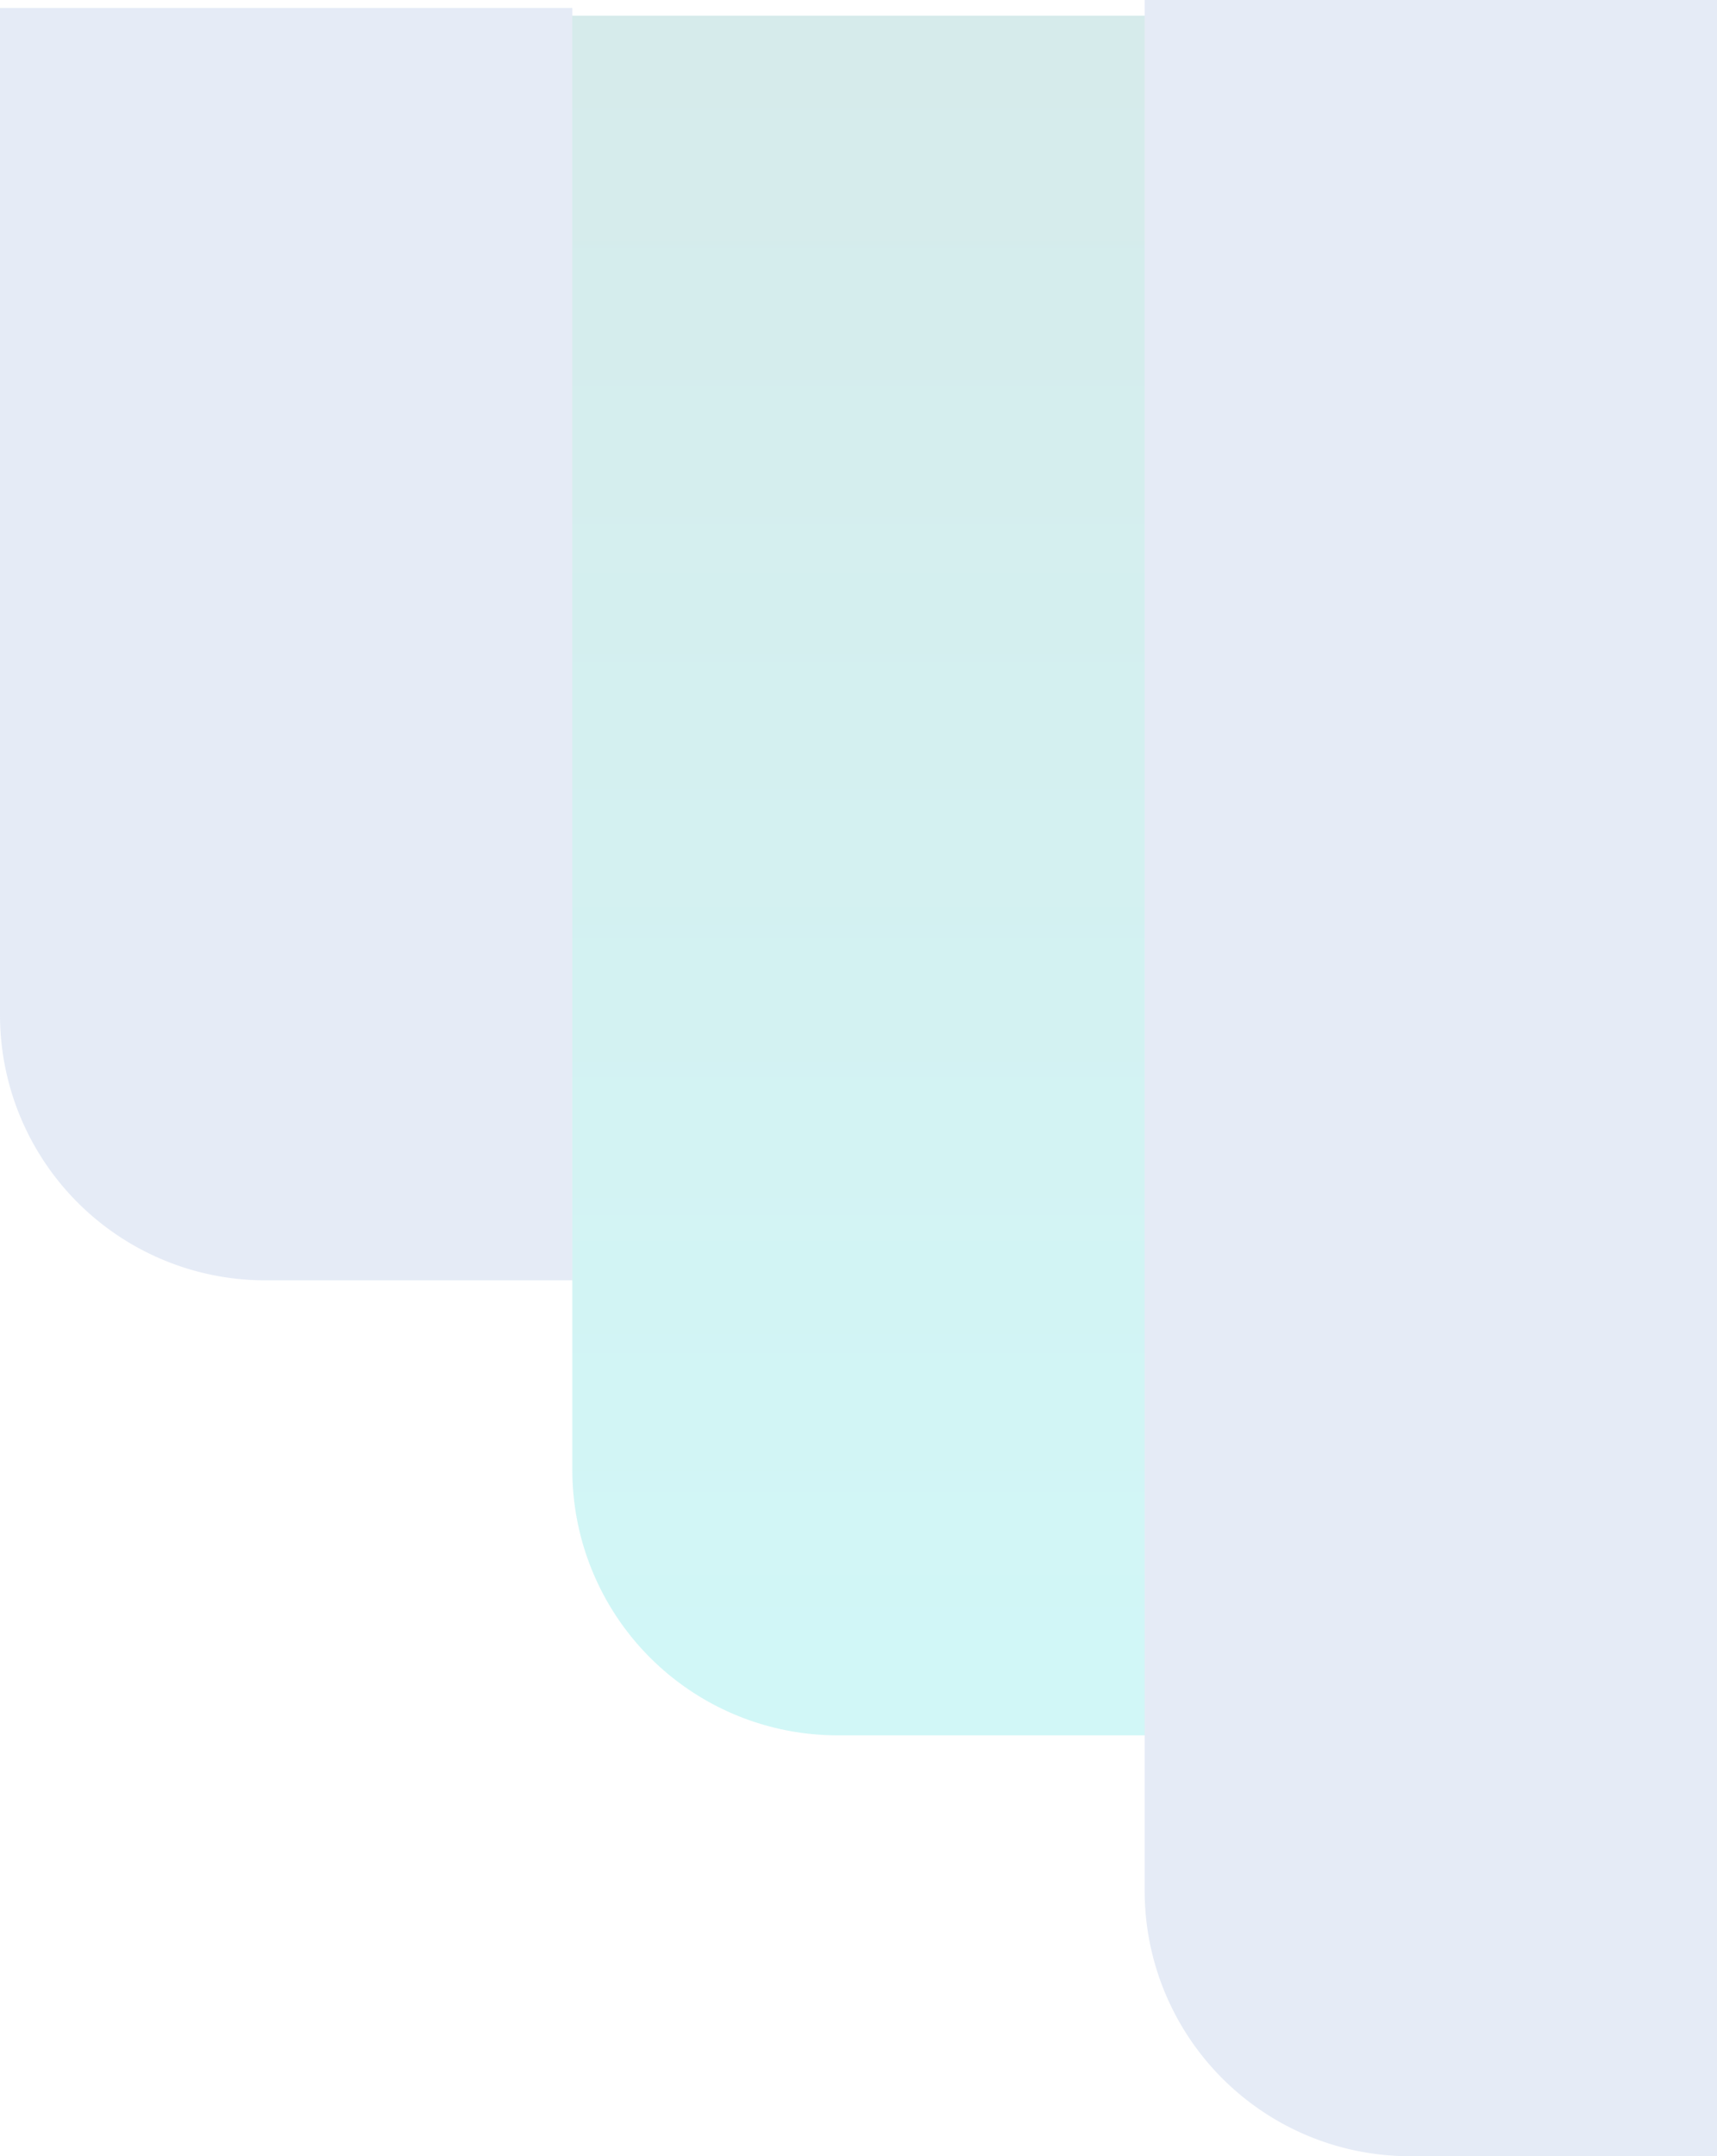 <svg xmlns="http://www.w3.org/2000/svg" xmlns:xlink="http://www.w3.org/1999/xlink" width="453" height="568.665" viewBox="0 0 453 568.665">
  <defs>
    <linearGradient id="linear-gradient" x1="0.5" y1="1" x2="0.5" gradientUnits="objectBoundingBox">
      <stop offset="0" stop-color="#00d6d7"/>
      <stop offset="1" stop-color="#1d9090"/>
    </linearGradient>
  </defs>
  <g id="Group_73618" data-name="Group 73618" transform="translate(-1455 -57.335)">
    <path id="Path_83244" data-name="Path 83244" d="M0,211.421H151V547H70A70,70,0,0,1,0,477Z" transform="translate(1455 -152)" fill="#6c90ca" opacity="0.179"/>
    <path id="Path_83245" data-name="Path 83245" d="M0,93.462H151V547H70A70,70,0,0,1,0,477Z" transform="translate(1606 -32)" opacity="0.179" fill="url(#linear-gradient)"/>
    <path id="Path_83246" data-name="Path 83246" d="M0,69.335H151V638H70A70,70,0,0,1,0,568Z" transform="translate(1757 -12)" fill="#6c90ca" opacity="0.179"/>
  </g>
</svg>
